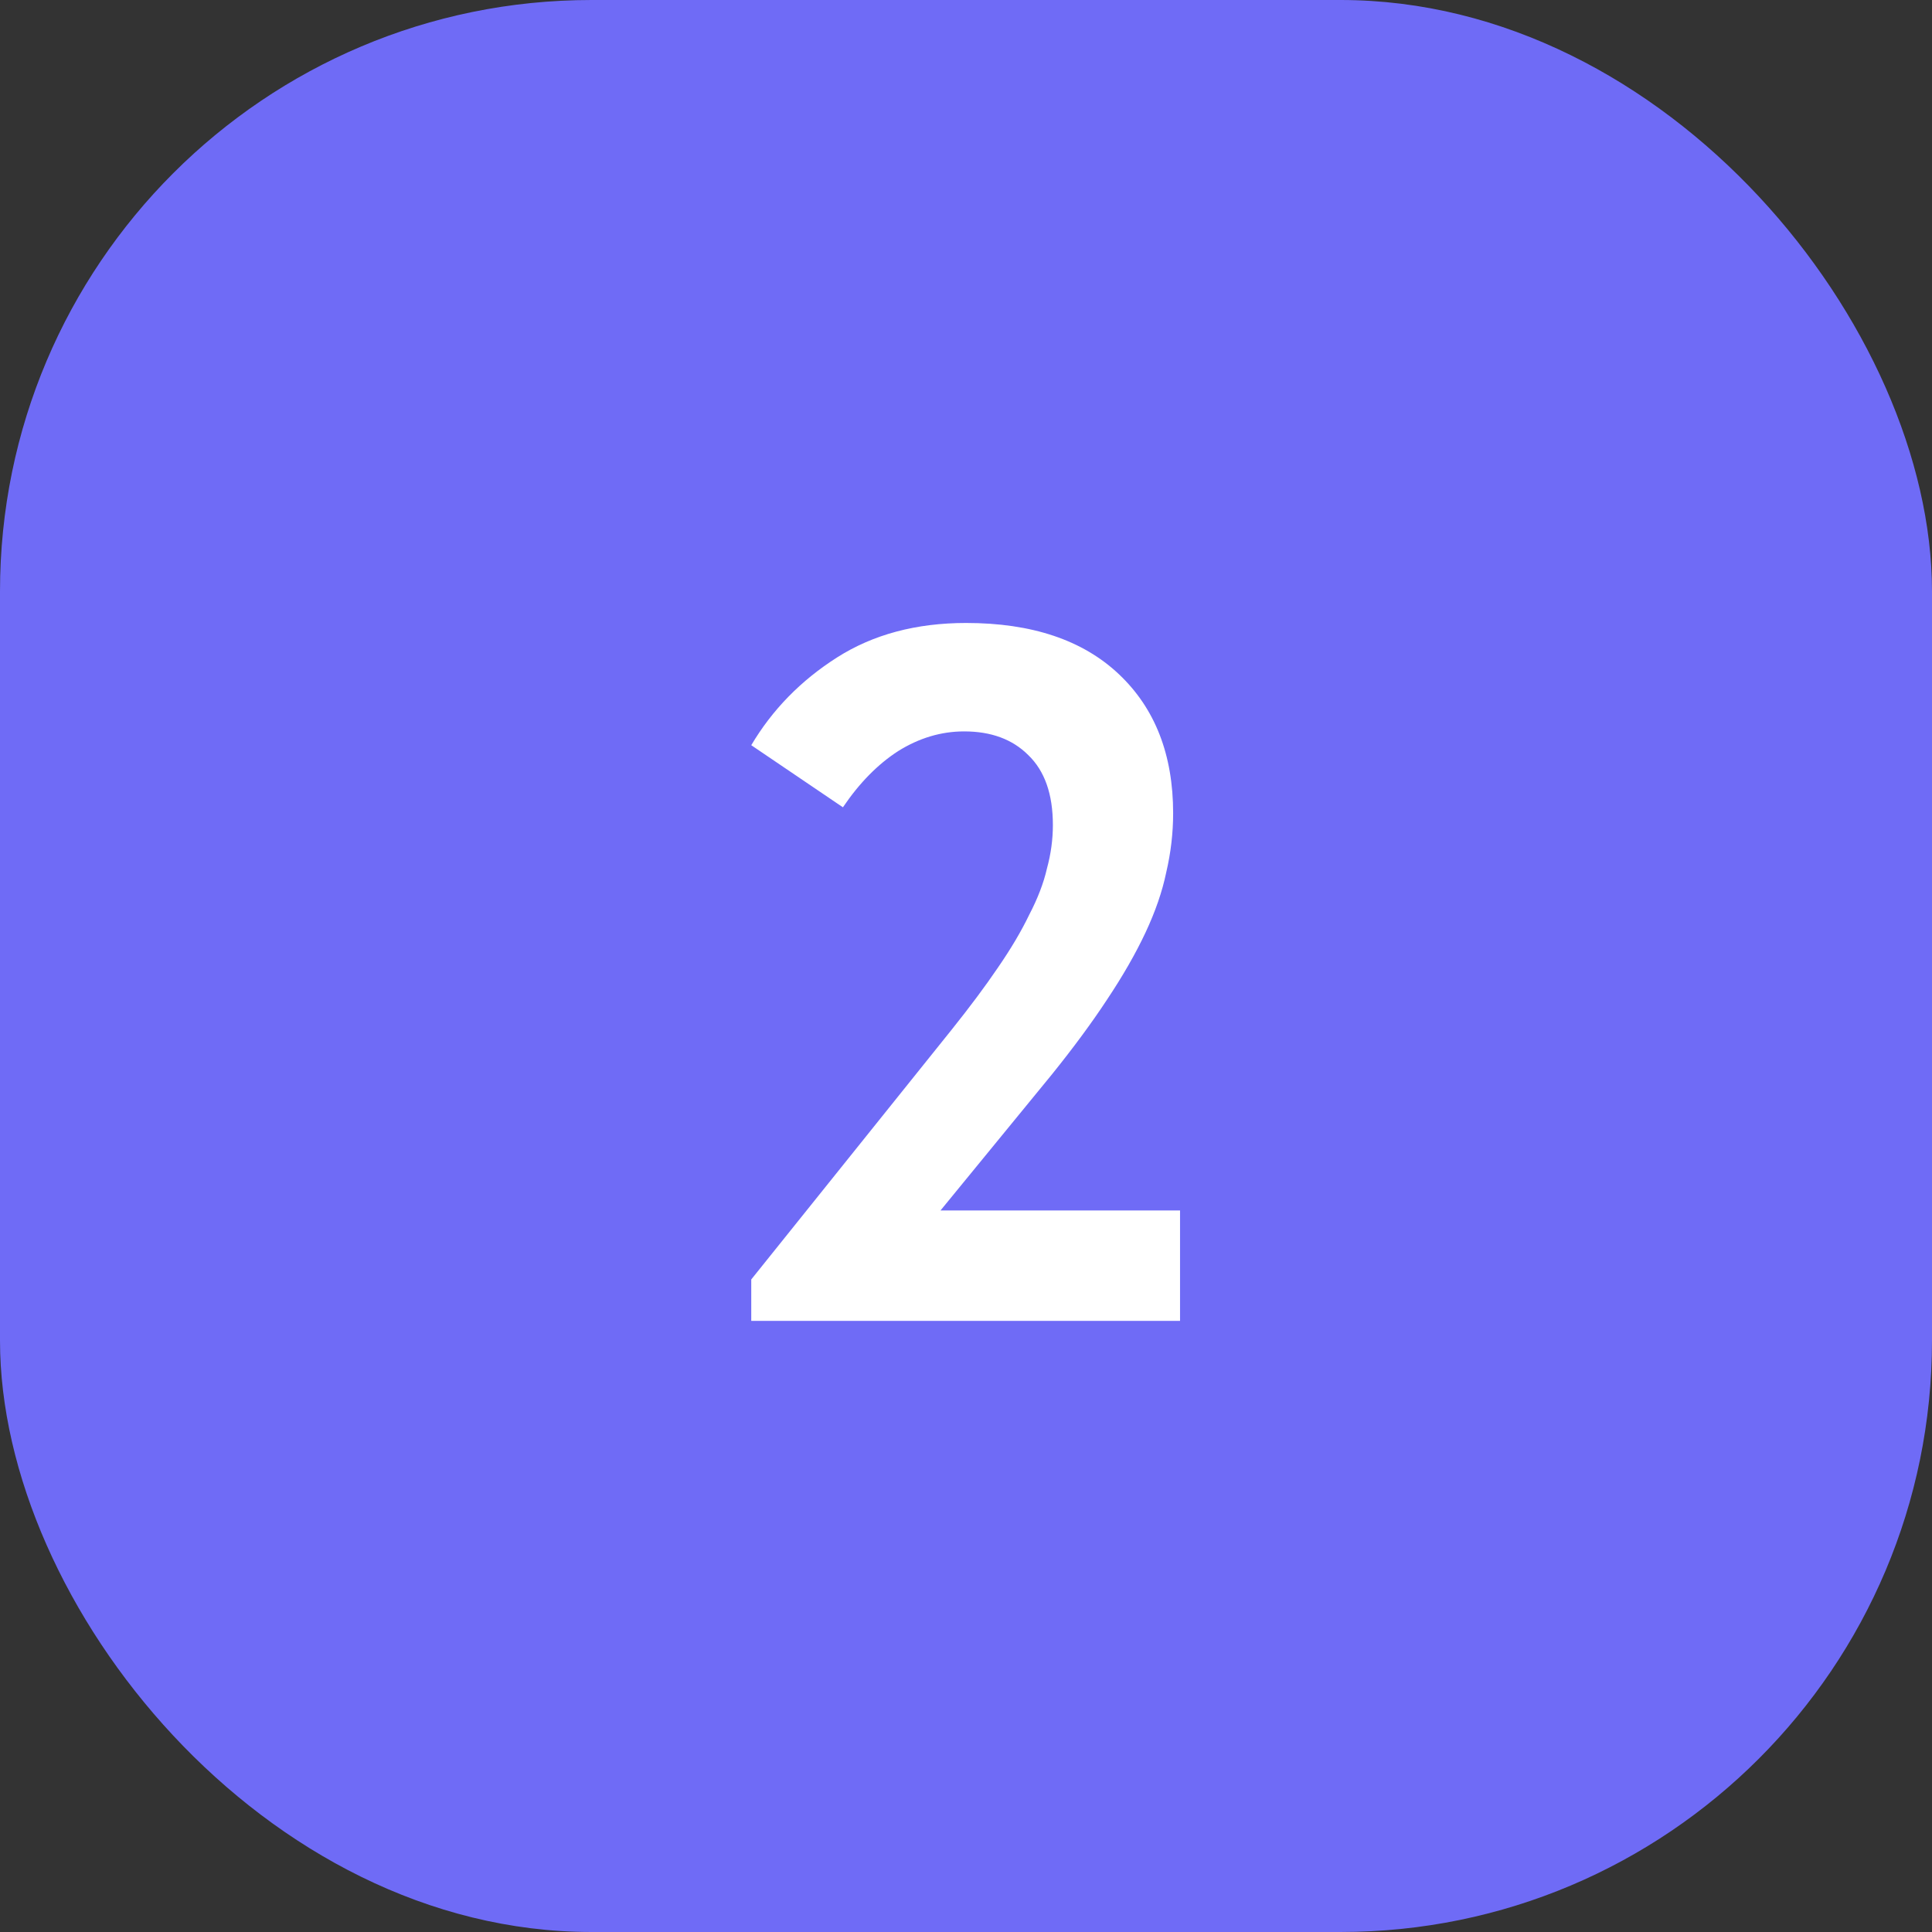 <?xml version="1.0" encoding="UTF-8"?> <svg xmlns="http://www.w3.org/2000/svg" width="98" height="98" viewBox="0 0 98 98" fill="none"><rect x="0" y="0" width="98" height="98" fill="#333333" stroke="none"/><rect width="98" height="98" rx="30" fill="#6F6BF6"></rect><path d="M38.107 64.9L48.257 52.25C49.191 51.083 49.974 50.033 50.607 49.1C51.274 48.133 51.807 47.233 52.207 46.4C52.641 45.567 52.941 44.783 53.107 44.05C53.307 43.317 53.407 42.583 53.407 41.85C53.407 40.283 52.991 39.1 52.157 38.3C51.357 37.5 50.274 37.1 48.907 37.1C47.741 37.1 46.624 37.433 45.557 38.1C44.524 38.767 43.591 39.717 42.757 40.95L38.107 37.8C39.174 36 40.624 34.517 42.457 33.35C44.291 32.183 46.474 31.6 49.007 31.6C52.341 31.6 54.924 32.467 56.757 34.2C58.591 35.933 59.507 38.283 59.507 41.25C59.507 42.25 59.391 43.25 59.157 44.25C58.957 45.217 58.607 46.233 58.107 47.3C57.607 48.367 56.957 49.5 56.157 50.7C55.391 51.867 54.457 53.133 53.357 54.5L47.707 61.4H59.857V67H38.107V64.9Z" fill="white"></path></svg> 